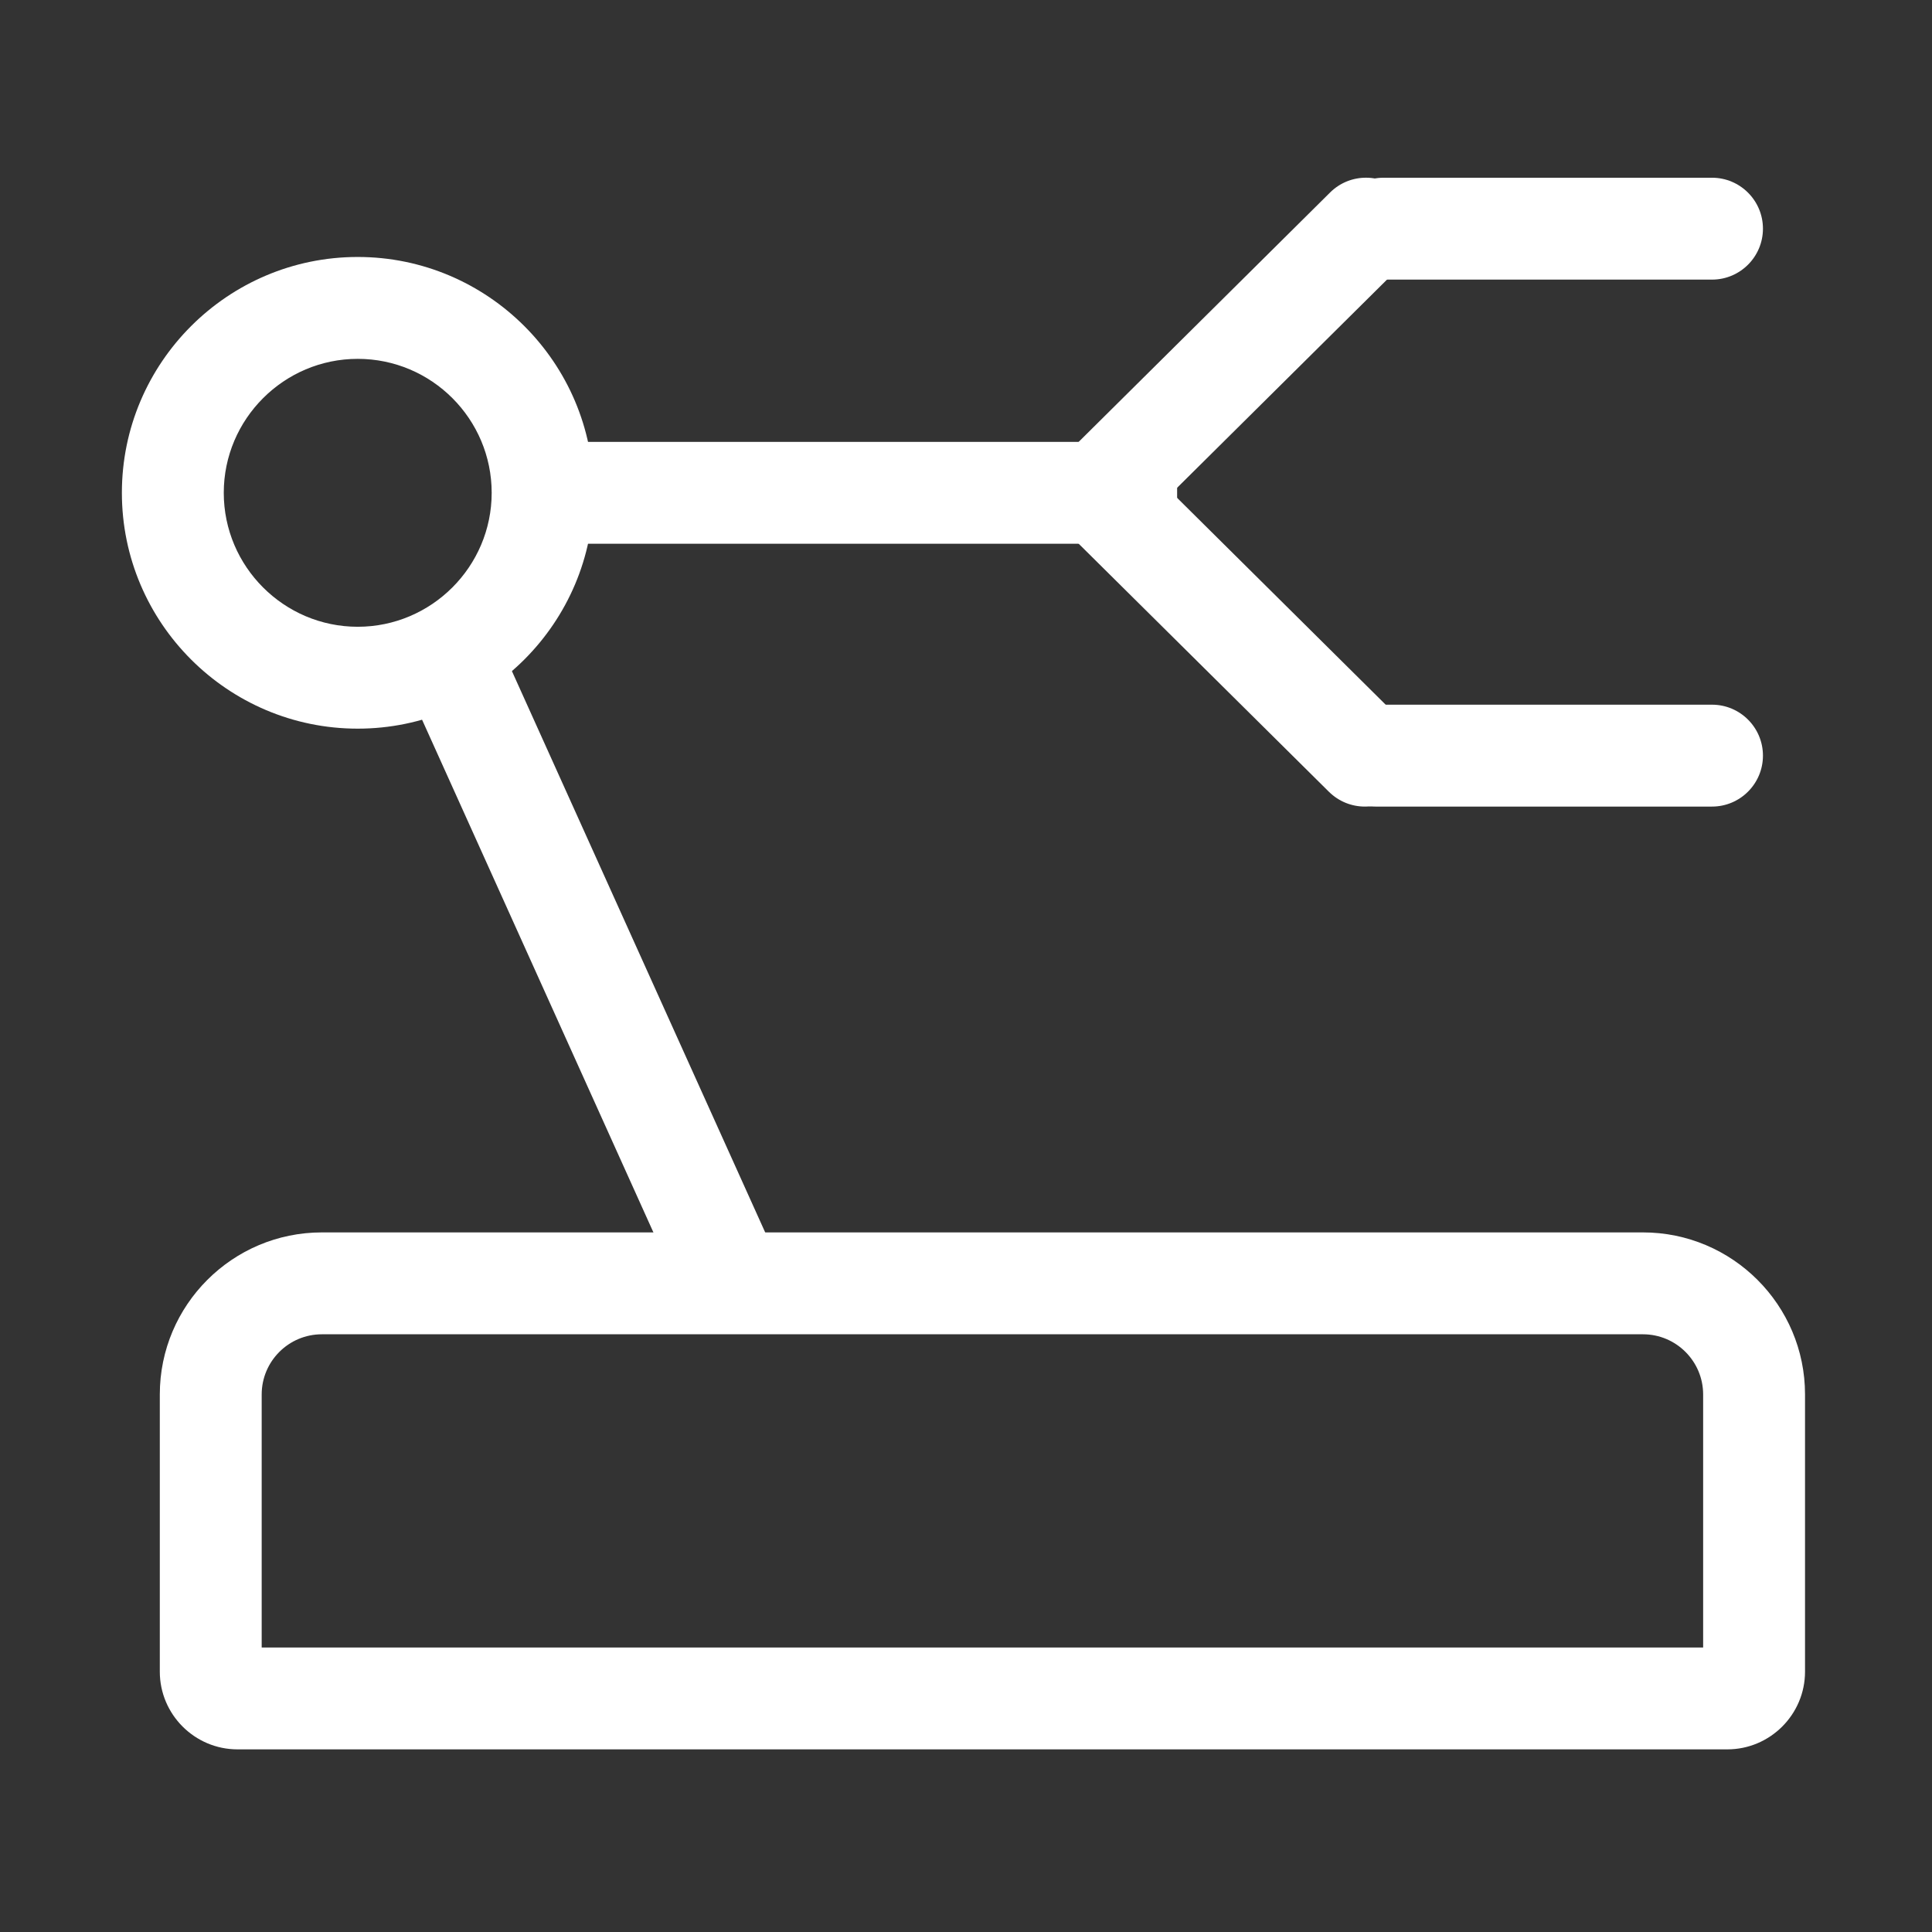<?xml version="1.0" standalone="no"?><!DOCTYPE svg PUBLIC "-//W3C//DTD SVG 1.1//EN" "http://www.w3.org/Graphics/SVG/1.1/DTD/svg11.dtd"><svg t="1721750855716" class="icon" viewBox="0 0 1024 1024" version="1.1" xmlns="http://www.w3.org/2000/svg" p-id="15750" xmlns:xlink="http://www.w3.org/1999/xlink" width="200" height="200"><rect x="0" y="0" width="1024" height="1024" fill="#333333" stroke="none"/><path d="M189.6 386.2c-68.9 0-125-56.1-125-125s56.1-125 125-125 125 56.1 125 125-56.1 125-125 125z m0-196c-39.1 0-71 31.9-71 71s31.9 71 71 71 71-31.9 71-71-31.8-71-71-71zM915.5 927.2H125.9c-22.7 0-41.2-18.5-41.2-41.2V739.1c0-47.4 38.5-85.9 85.9-85.9h700.2c47.4 0 85.9 38.5 85.9 85.9V886c0 22.7-18.5 41.2-41.2 41.2z m-776.8-54h764V739.1c0-17.6-14.3-31.9-31.9-31.9H170.6c-17.6 0-31.9 14.3-31.9 31.9v134.1z" fill="#ffffff" p-id="15751"></path><path d="M262.273 335.644L411.246 665.79 362.025 688 213.052 357.854zM294.4 234.2h329.5v54H294.4z" fill="#ffffff" p-id="15752"></path><path d="M723.4 427.5c-6.9 0-13.7-2.6-19-7.8L544.5 261.2 705 102c10.6-10.5 27.7-10.4 38.2 0.2 10.5 10.6 10.4 27.7-0.2 38.2L621.2 261.2l121.2 120.2c10.6 10.5 10.7 27.6 0.2 38.2-5.3 5.2-12.3 7.9-19.2 7.9z" fill="#ffffff" p-id="15753"></path><path d="M907.4 148.2H733.3c-14.9 0-27-12.1-27-27s12.1-27 27-27h174.1c14.9 0 27 12.1 27 27s-12.1 27-27 27zM907.4 427.5H729c-14.9 0-27-12.1-27-27s12.1-27 27-27h178.4c14.9 0 27 12.1 27 27s-12.1 27-27 27z" fill="#ffffff" p-id="15754"></path></svg>